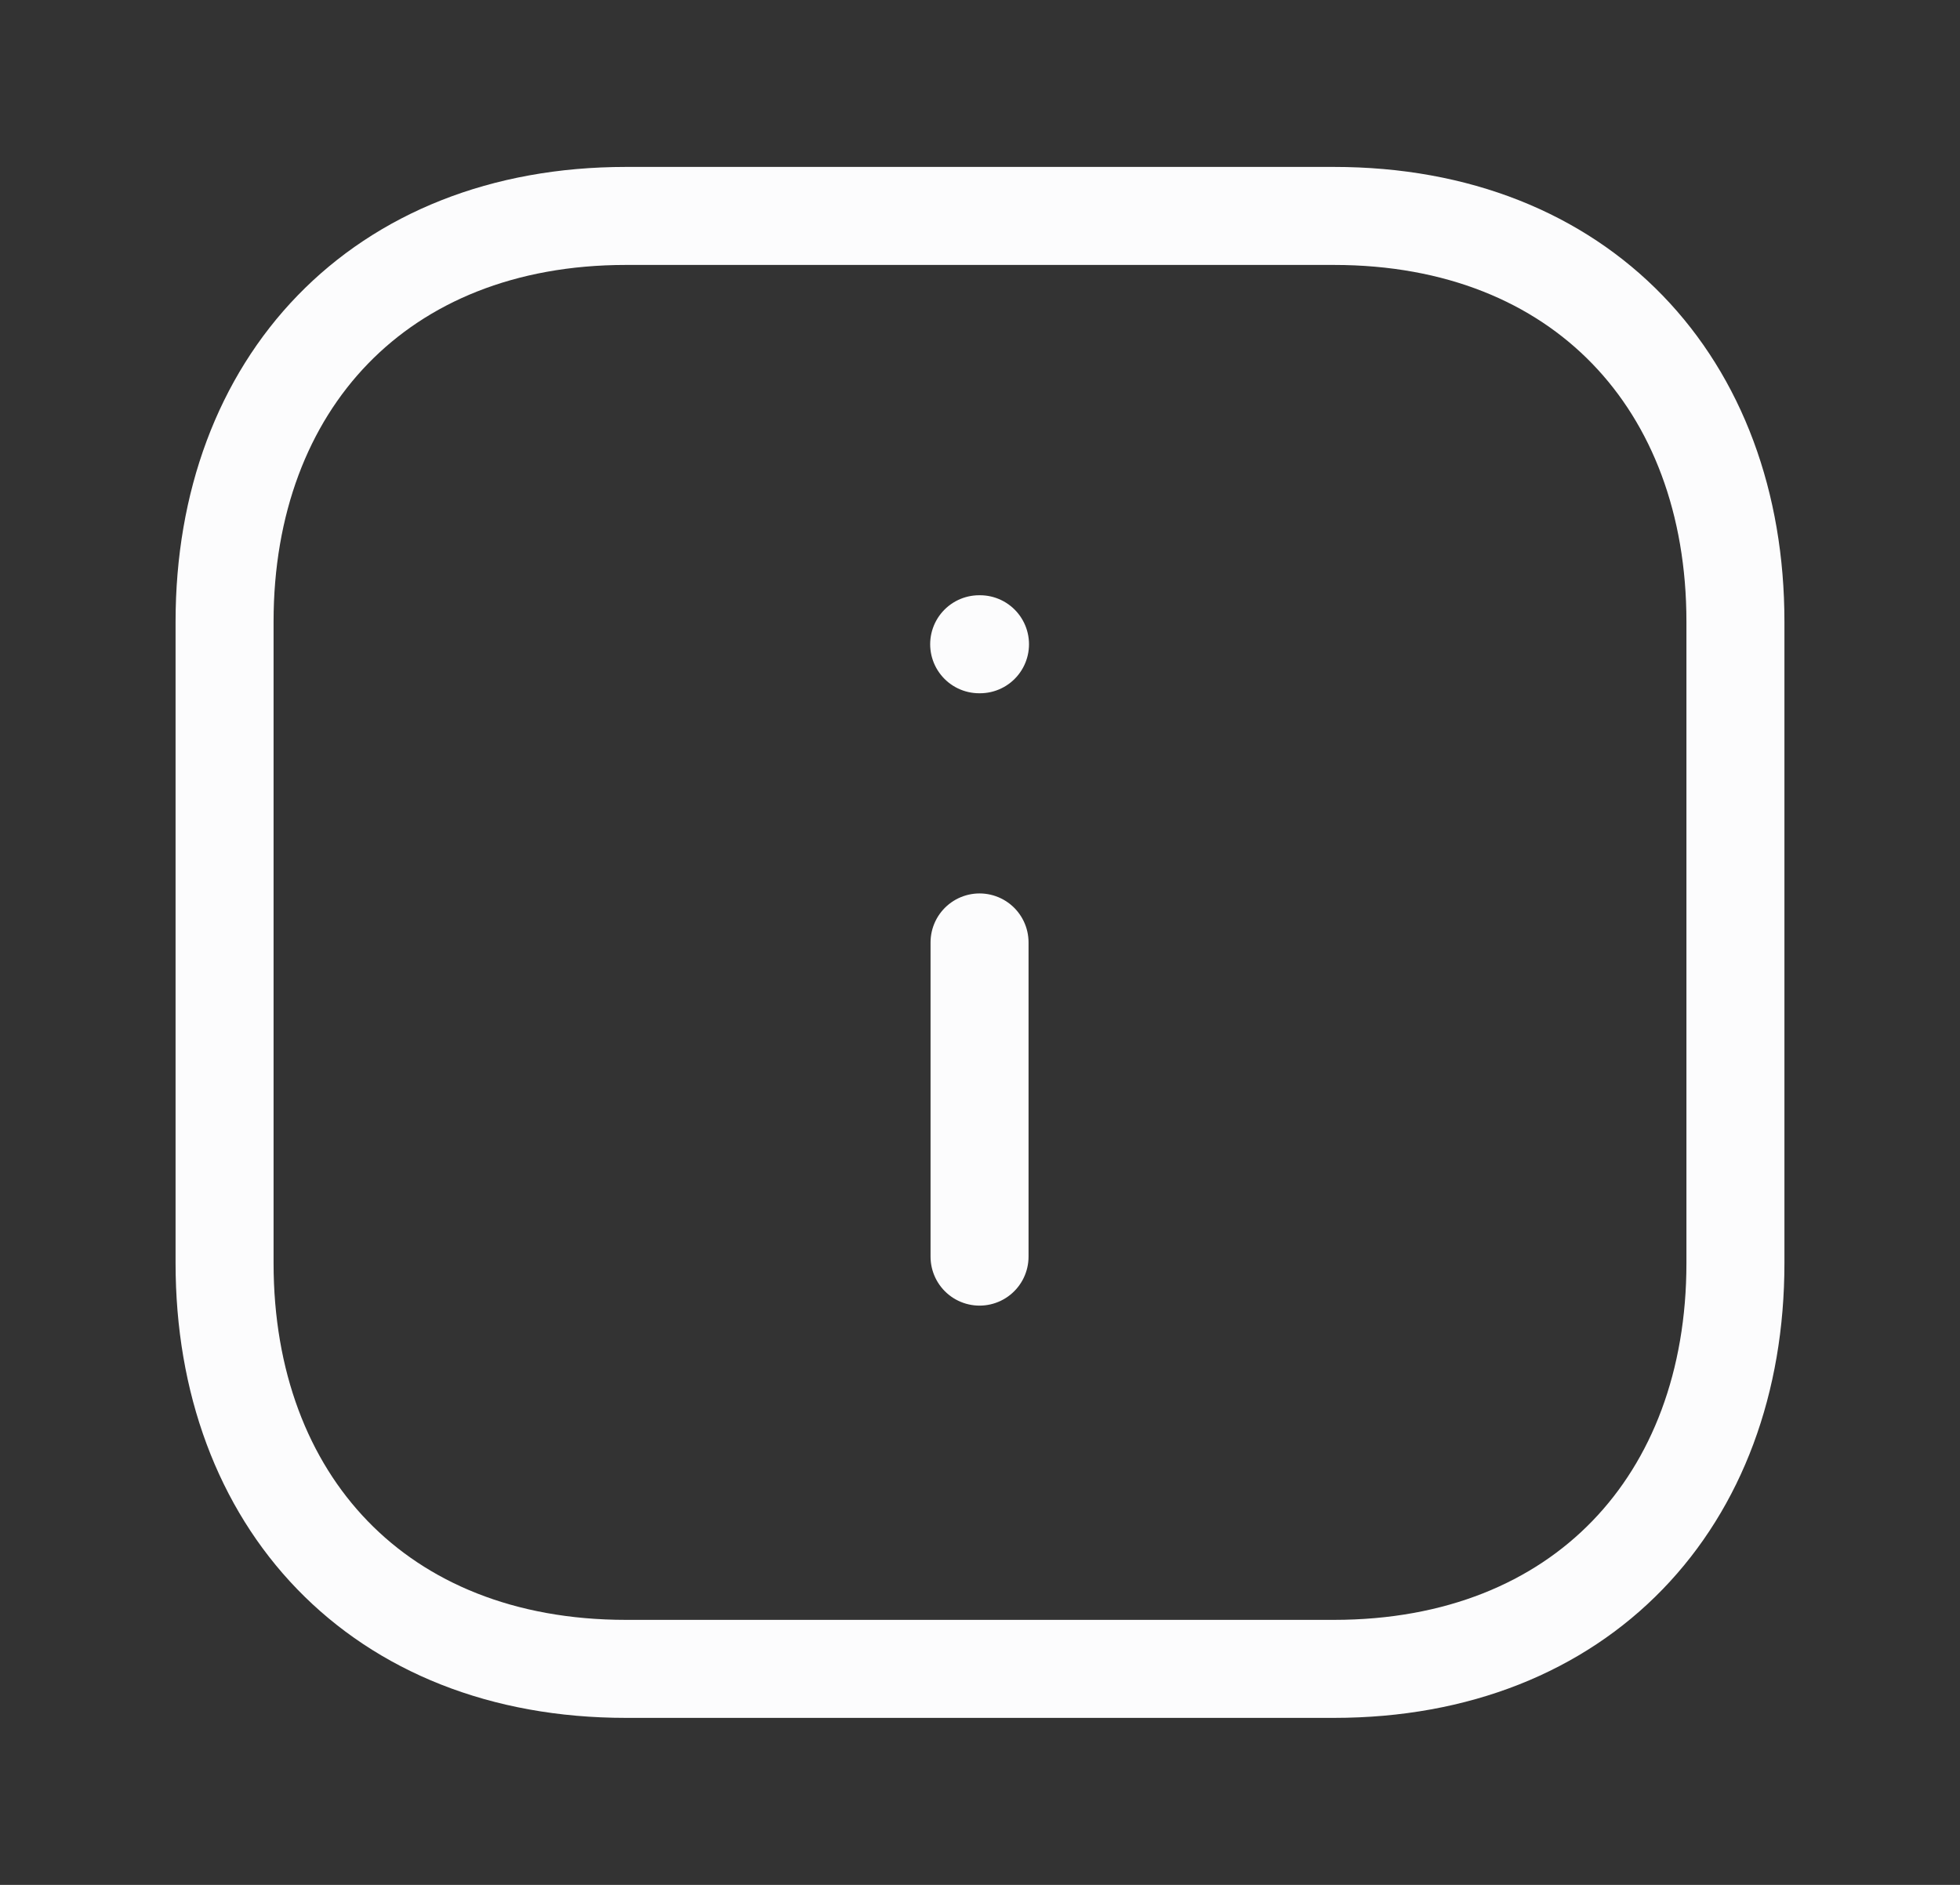 <?xml version="1.0" encoding="UTF-8"?> <svg xmlns="http://www.w3.org/2000/svg" width="26" height="25" viewBox="0 0 26 25" fill="none"><rect x="0" y="0" width="26" height="25" fill="#333333" stroke="none"/><path fill-rule="evenodd" clip-rule="evenodd" d="M17.695 2.864H8.304C5.031 2.864 2.979 5.092 2.979 8.246V16.754C2.979 19.907 5.021 22.135 8.304 22.135H17.694C20.978 22.135 23.021 19.907 23.021 16.754V8.246C23.021 5.092 20.978 2.864 17.695 2.864Z" stroke="#FCFCFD" stroke-width="1.3" stroke-linecap="round" stroke-linejoin="round"></path><path d="M12.994 16.667V12.5" stroke="#FCFCFD" stroke-width="1.3" stroke-linecap="round" stroke-linejoin="round"></path><path d="M12.989 8.545H13" stroke="#FCFCFD" stroke-width="1.3" stroke-linecap="round" stroke-linejoin="round"></path></svg> 